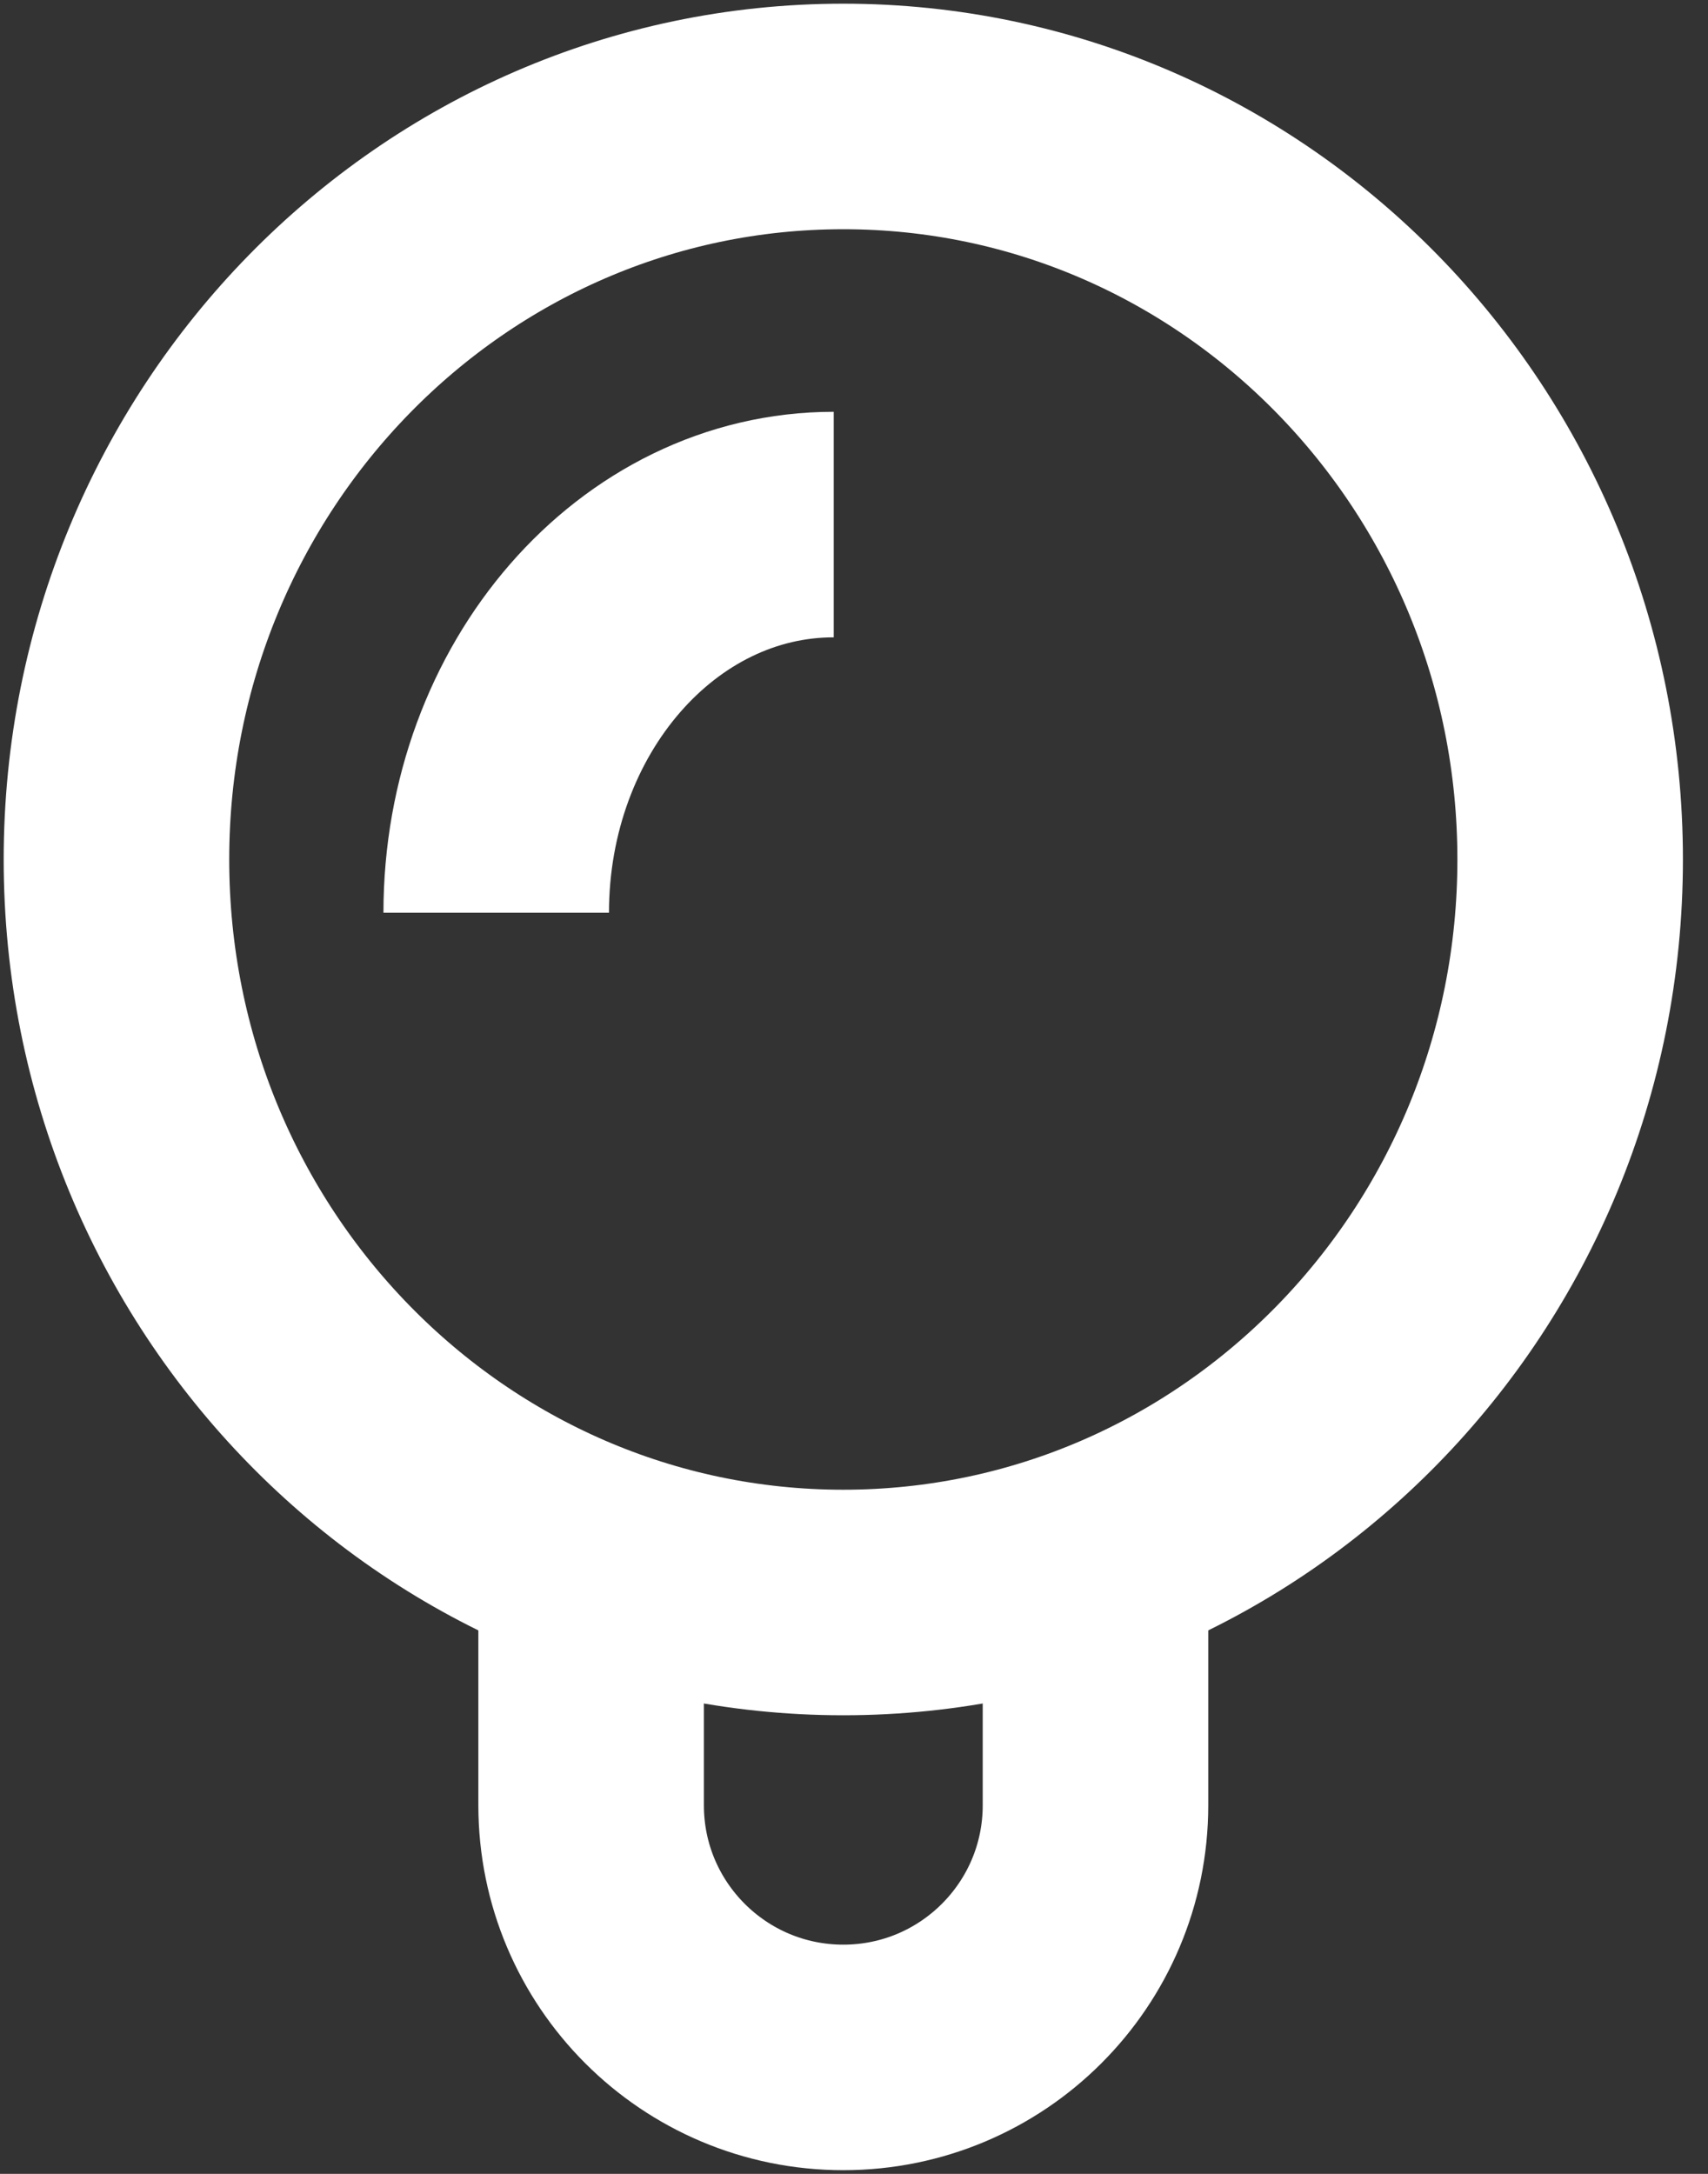 <svg width="44" height="56" viewBox="0 0 44 56" fill="none" xmlns="http://www.w3.org/2000/svg">
<rect x="0" y="0" width="44" height="56" fill="#333333" stroke="none"/>
<path d="M21.724 41.281C32.066 41.281 40.449 32.712 40.449 22.141C40.449 11.569 32.066 3 21.724 3C11.383 3 3 11.569 3 22.141C3 32.712 11.383 41.281 21.724 41.281Z" stroke="white" stroke-width="5.81" stroke-miterlimit="10"/>
<path d="M12.783 23.513C12.783 17.99 16.675 13.513 21.478 13.513" stroke="white" stroke-width="5.81" stroke-miterlimit="10"/>
<path d="M28.221 39.719V46.504C28.221 50.092 25.312 53 21.724 53V53C18.137 53 15.228 50.092 15.228 46.504V39.719" stroke="white" stroke-width="5.81" stroke-miterlimit="10"/>
</svg>
